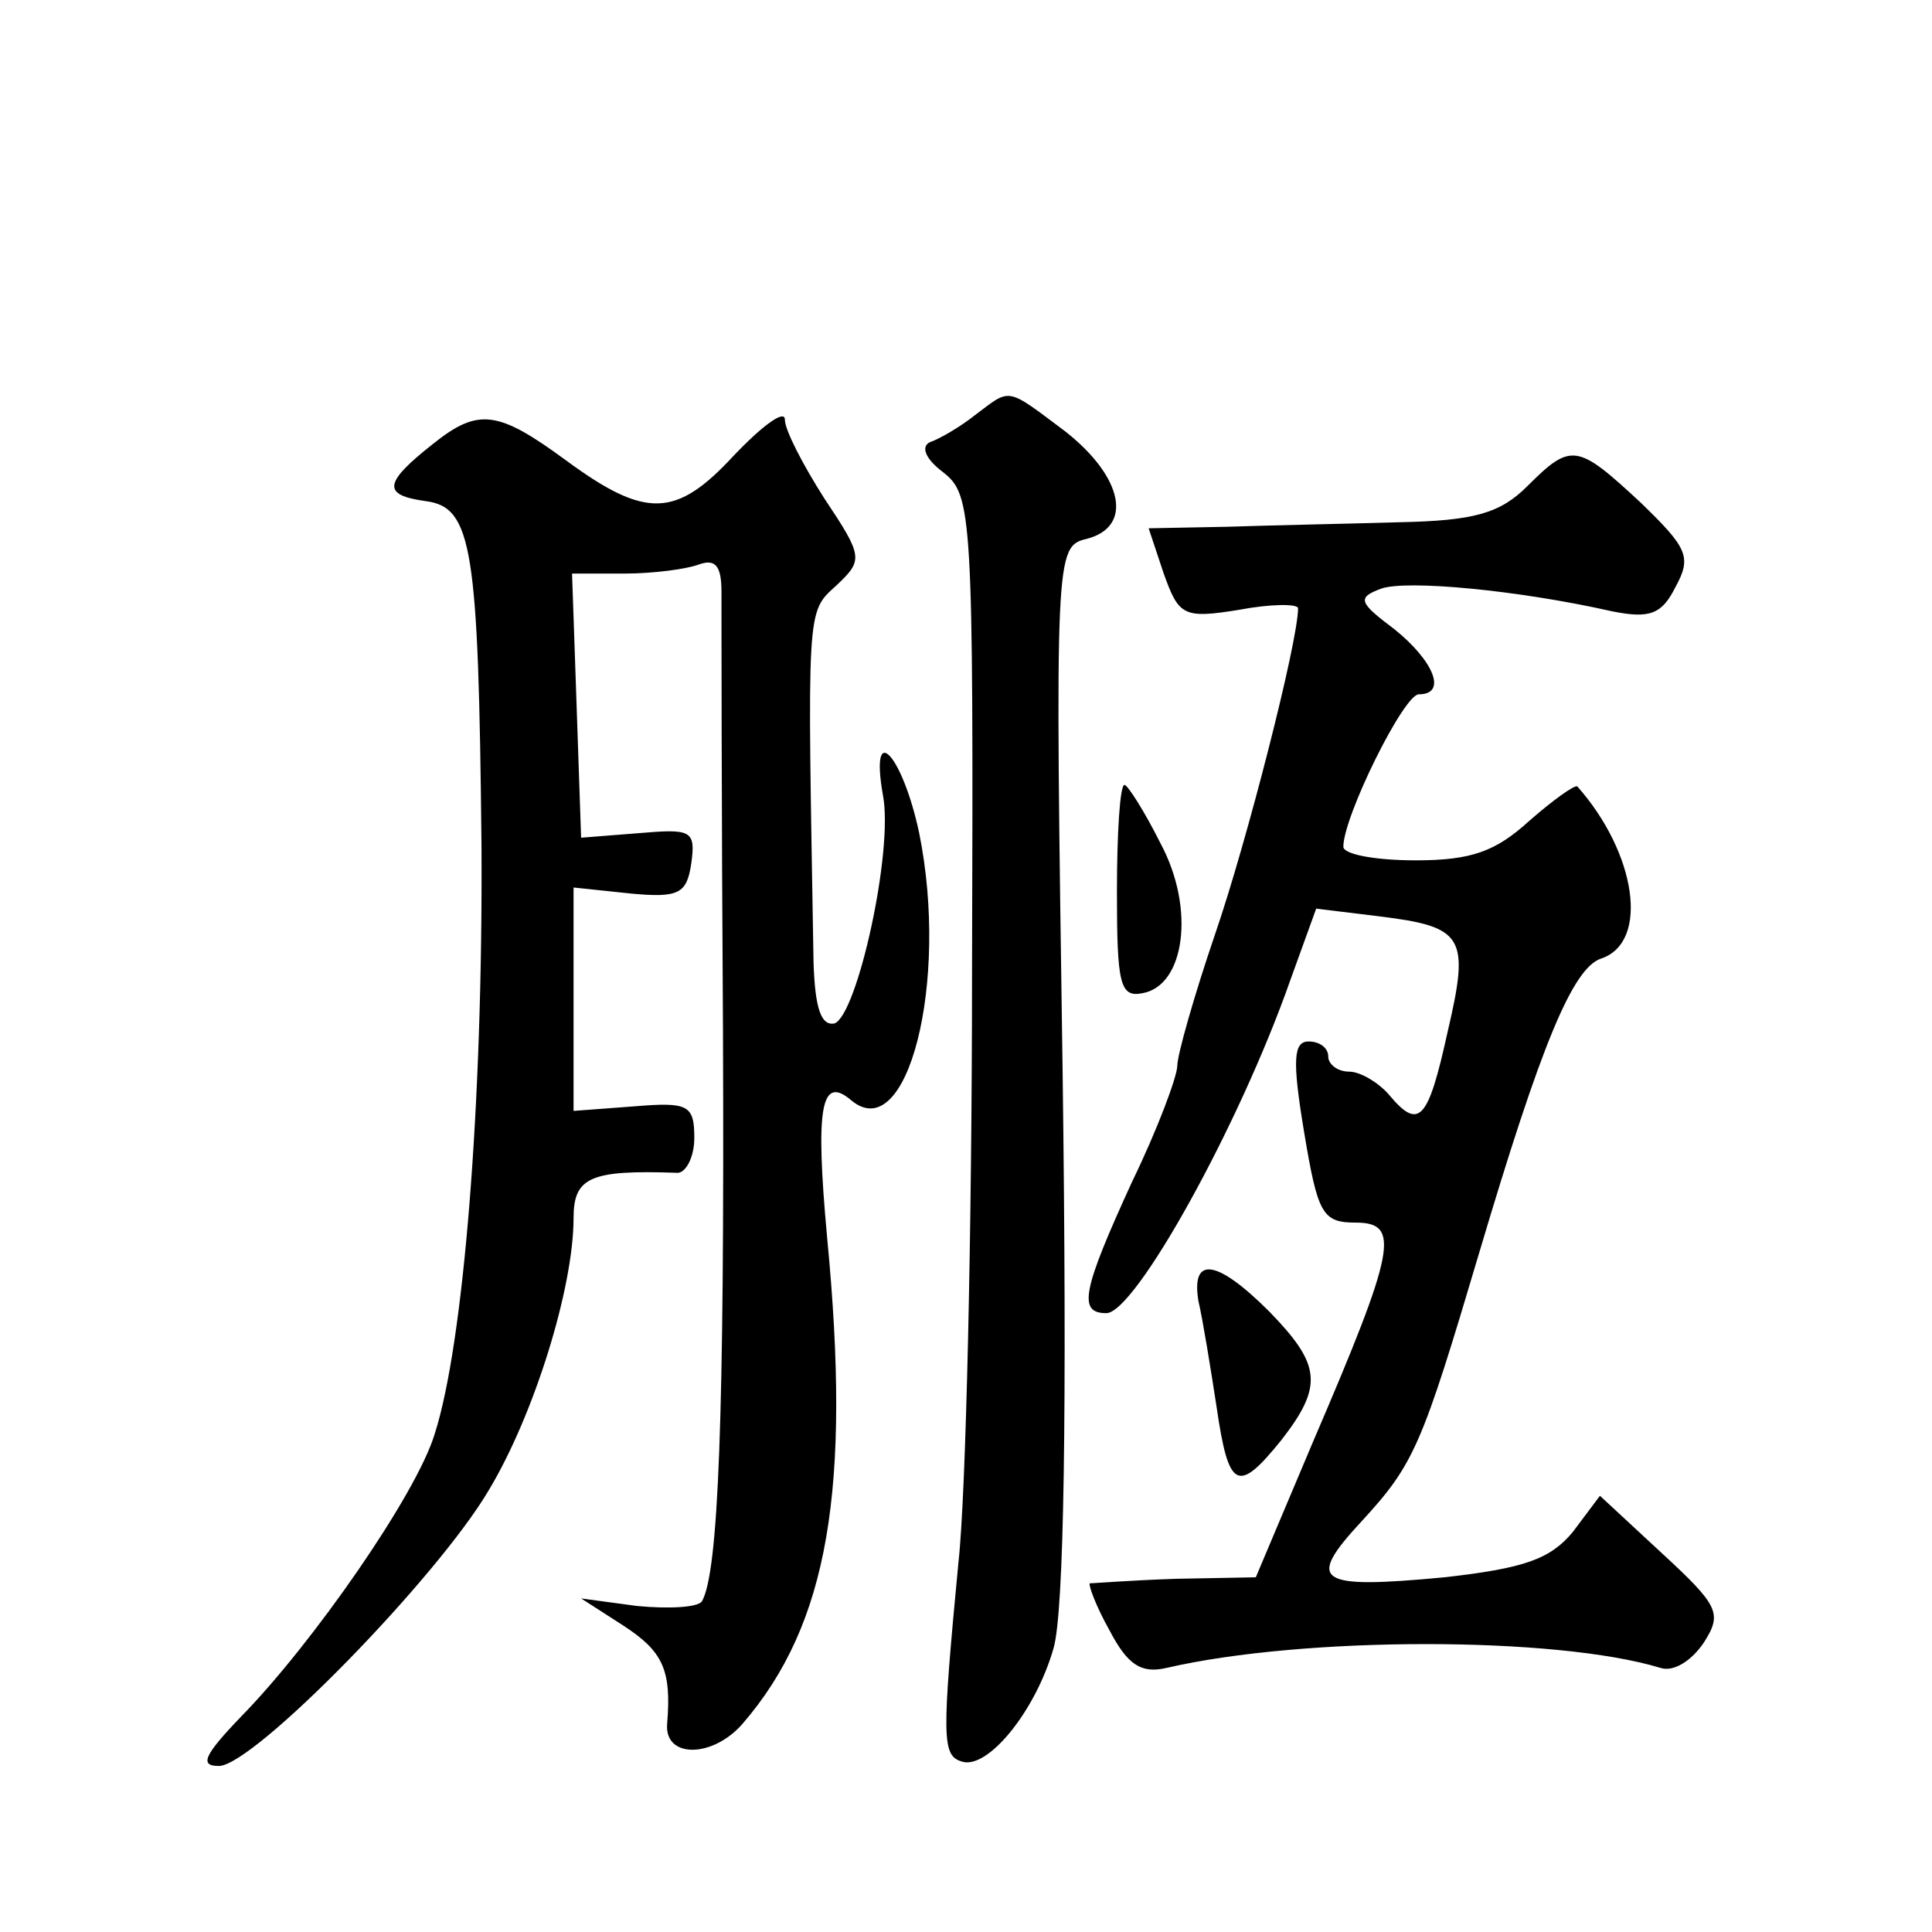 <?xml version="1.0" standalone="no"?>
<!DOCTYPE svg PUBLIC "-//W3C//DTD SVG 20010904//EN"
 "http://www.w3.org/TR/2001/REC-SVG-20010904/DTD/svg10.dtd">
<svg version="1.0" xmlns="http://www.w3.org/2000/svg"
 width="128pt" height="128pt" viewBox="0 0 128 128"
 preserveAspectRatio="xMidYMid meet">
<g transform="translate(0,128) scale(0.1,-0.1)"
fill="#0" stroke="none">
<path d="M646 1005 c-10 -8 -24 -16 -30 -18 -6 -3 -3 -11 9 -20 19 -15 20 -27 19
-329 0 -172 -4 -349 -9 -393 -11 -116 -11 -128 2 -132 17 -6 49 33 61 75 7 24 9
156 6 383 -5 342 -5 347 16 352 31 8 24 41 -14 71 -40 30 -36 29 -60 11z M287 986
c-33 -26 -34 -34 -5 -38 31 -4 35 -31 37 -228 1 -173 -12 -331 -31 -390 -12 -40
-81 -139 -128 -187 -25 -26 -28 -33 -15 -33 23 0 145 125 179 183 30 50 56 134
56 180 0 27 11 32 68 30 6 -1 12 10 12 23 0 22 -4 24 -40 21 l-40 -3 0 74 0 74
38 -4 c32 -3 37 0 40 20 3 22 0 23 -35 20 l-38 -3 -3 88 -3 87 35 0 c19 0 41 3
49 6 11 4 15 -1 15 -18 0 -13 0 -144 1 -293 1 -255 -3 -357 -14 -376 -3 -4 -22
-5 -43 -3 l-37 5 28 -18 c26 -17 32 -29 29 -65 -2 -23 30 -23 50 0 57 66 72 156
56 322 -8 87 -4 108 16 91 37 -31 65 78 45 177 -11 52 -33 76 -24 25 7 -37 -17
-145 -32 -151 -9 -2 -13 10 -14 40 -4 236 -5 232 15 250 18 17 18 19 -8 58 -14
22 -26 45 -26 52 0 7 -15 -4 -34 -24 -38 -41 -58 -42 -111 -3 -45 33 -58 35 -88
11z M1012 958 c-18 -18 -35 -23 -85 -24 -34 -1 -85 -2 -114 -3 l-52 -1 10 -30 c10
-28 13 -30 50 -24 21 4 39 4 39 1 0 -22 -34 -155 -55 -216 -14 -41 -25 -80 -25
-87 0 -7 -13 -42 -30 -77 -33 -72 -36 -87 -17 -87 19 0 88 124 122 221 l17 47 41
-5 c57 -7 61 -13 46 -77 -13 -59 -19 -65 -39 -41 -7 8 -19 15 -26 15 -8 0 -14 5
-14 10 0 6 -6 10 -13 10 -10 0 -11 -12 -3 -60 9 -54 12 -60 34 -60 30 0 27 -17
-28 -145 l-38 -90 -53 -1 c-30 -1 -55 -3 -57 -3 -1 -1 4 -15 13 -31 12 -23 21 -29
38 -25 91 21 258 21 327 0 9 -3 21 5 29 17 12 19 10 24 -28 59 l-41 38 -18 -24
c-15 -18 -32 -24 -85 -30 -85 -8 -92 -3 -55 37 35 38 40 50 78 178 41 138 62 189
81 195 32 11 23 70 -16 114 -2 1 -16 -9 -32 -23 -22 -20 -38 -26 -75 -26 -27 0
-48 4 -48 9 0 20 40 101 50 101 19 0 10 22 -16 43 -24 18 -25 21 -9 27 17 6 91
-1 153 -15 25 -5 33 -2 42 16 11 20 8 26 -23 56 -42 39 -46 40 -75 11z M740 689
c0 -61 2 -70 17 -67 28 5 35 56 12 99 -11 22 -22 39 -24 39 -3 0 -5 -32 -5 -71z
M794 418 c3 -13 8 -44 12 -70 8 -55 14 -58 43 -22 28 36 26 50 -8 85 -35 35 -52
37 -47 7z"/>
</g>
</svg>

